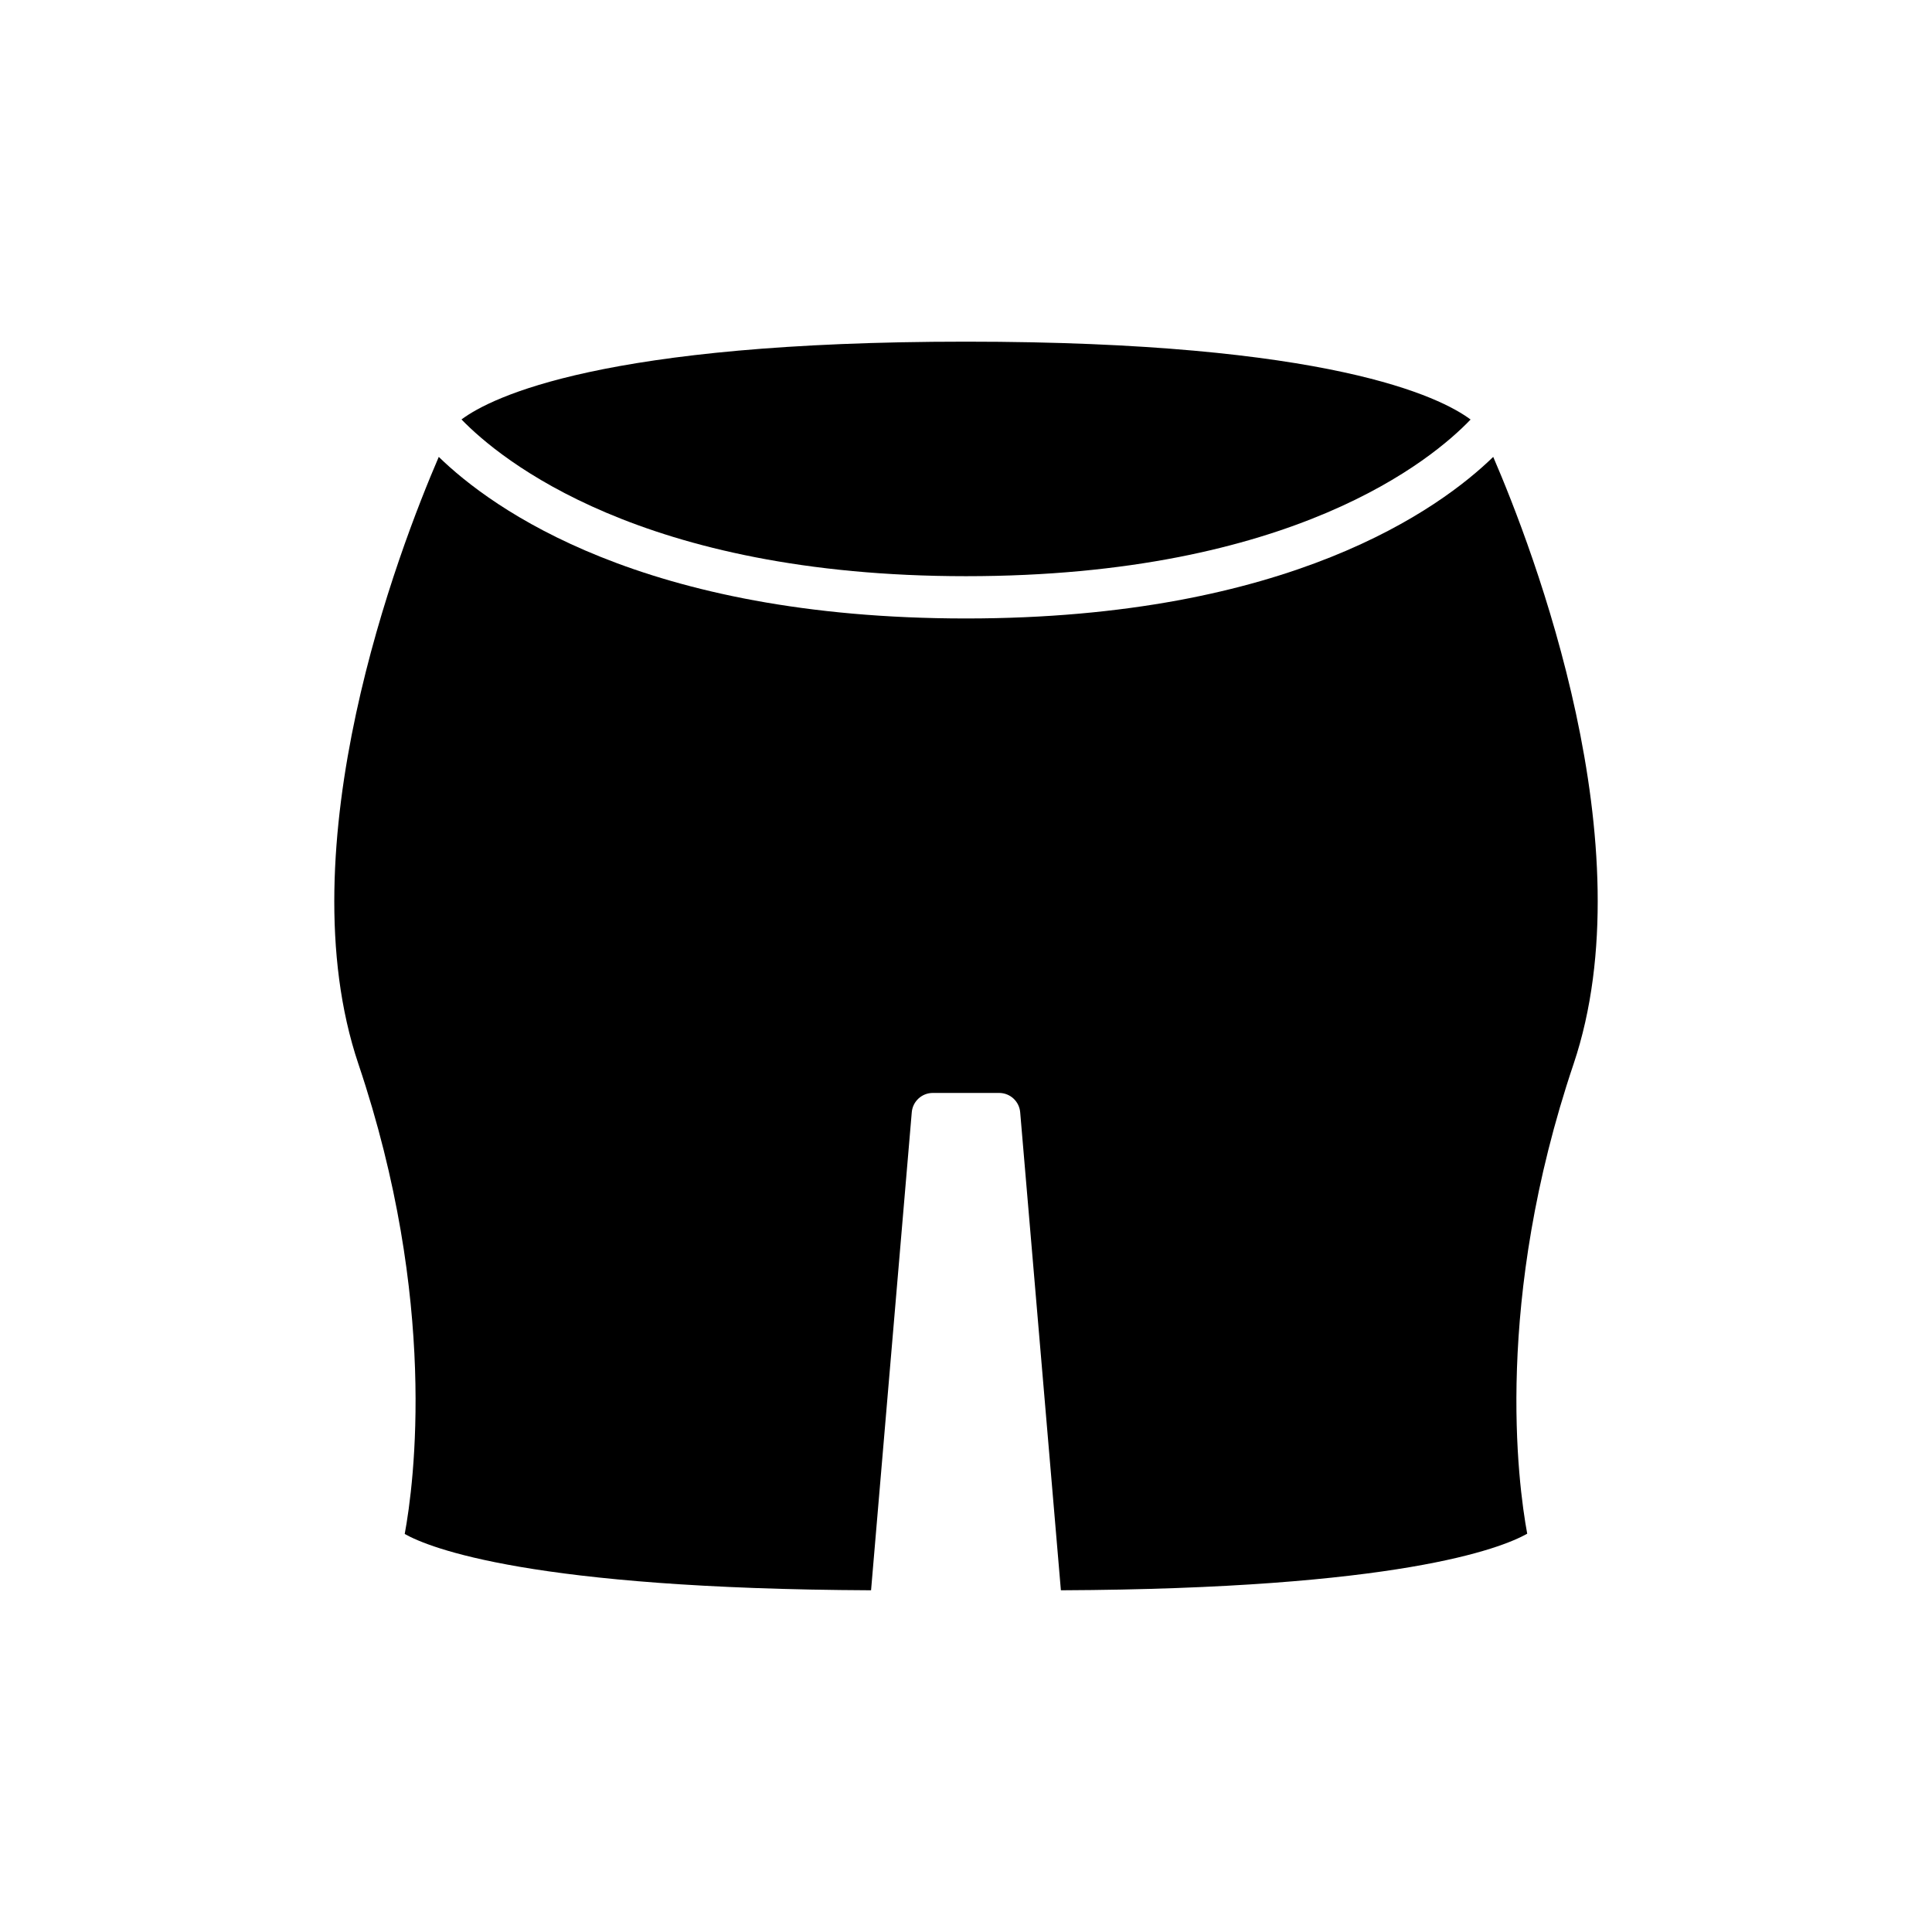 <?xml version="1.0" encoding="UTF-8"?>
<!-- Uploaded to: ICON Repo, www.iconrepo.com, Generator: ICON Repo Mixer Tools -->
<svg fill="#000000" width="800px" height="800px" version="1.1" viewBox="144 144 512 512" xmlns="http://www.w3.org/2000/svg">
 <g>
  <path d="m533.72 255.18c-7.988-5.961-37.453-20.637-133.72-20.637-96.152 0-125.66 14.641-133.7 20.613 10.184 10.516 47.539 41.539 133.7 41.539 86.652 0 123.65-30.98 133.72-41.516z"/>
  <path d="m251.25 550.52c6.66 3.734 33.621 14.523 123.59 14.922l10.789-126.68c0.25-2.898 2.672-5.121 5.578-5.121h17.574c2.91 0 5.328 2.223 5.578 5.121l10.789 126.68c89.281-0.395 116.52-11.027 123.58-14.992-2.492-13.504-8.848-61.738 12.277-124.45 19.484-57.848-10.699-136.39-21.285-160.92-14.07 13.695-54.055 42.82-139.72 42.82-85.664 0-125.65-29.117-139.72-42.82-10.582 24.547-40.758 103.13-21.289 160.92 21.16 62.828 14.746 111.12 12.262 124.53z"/>
 </g>
</svg>